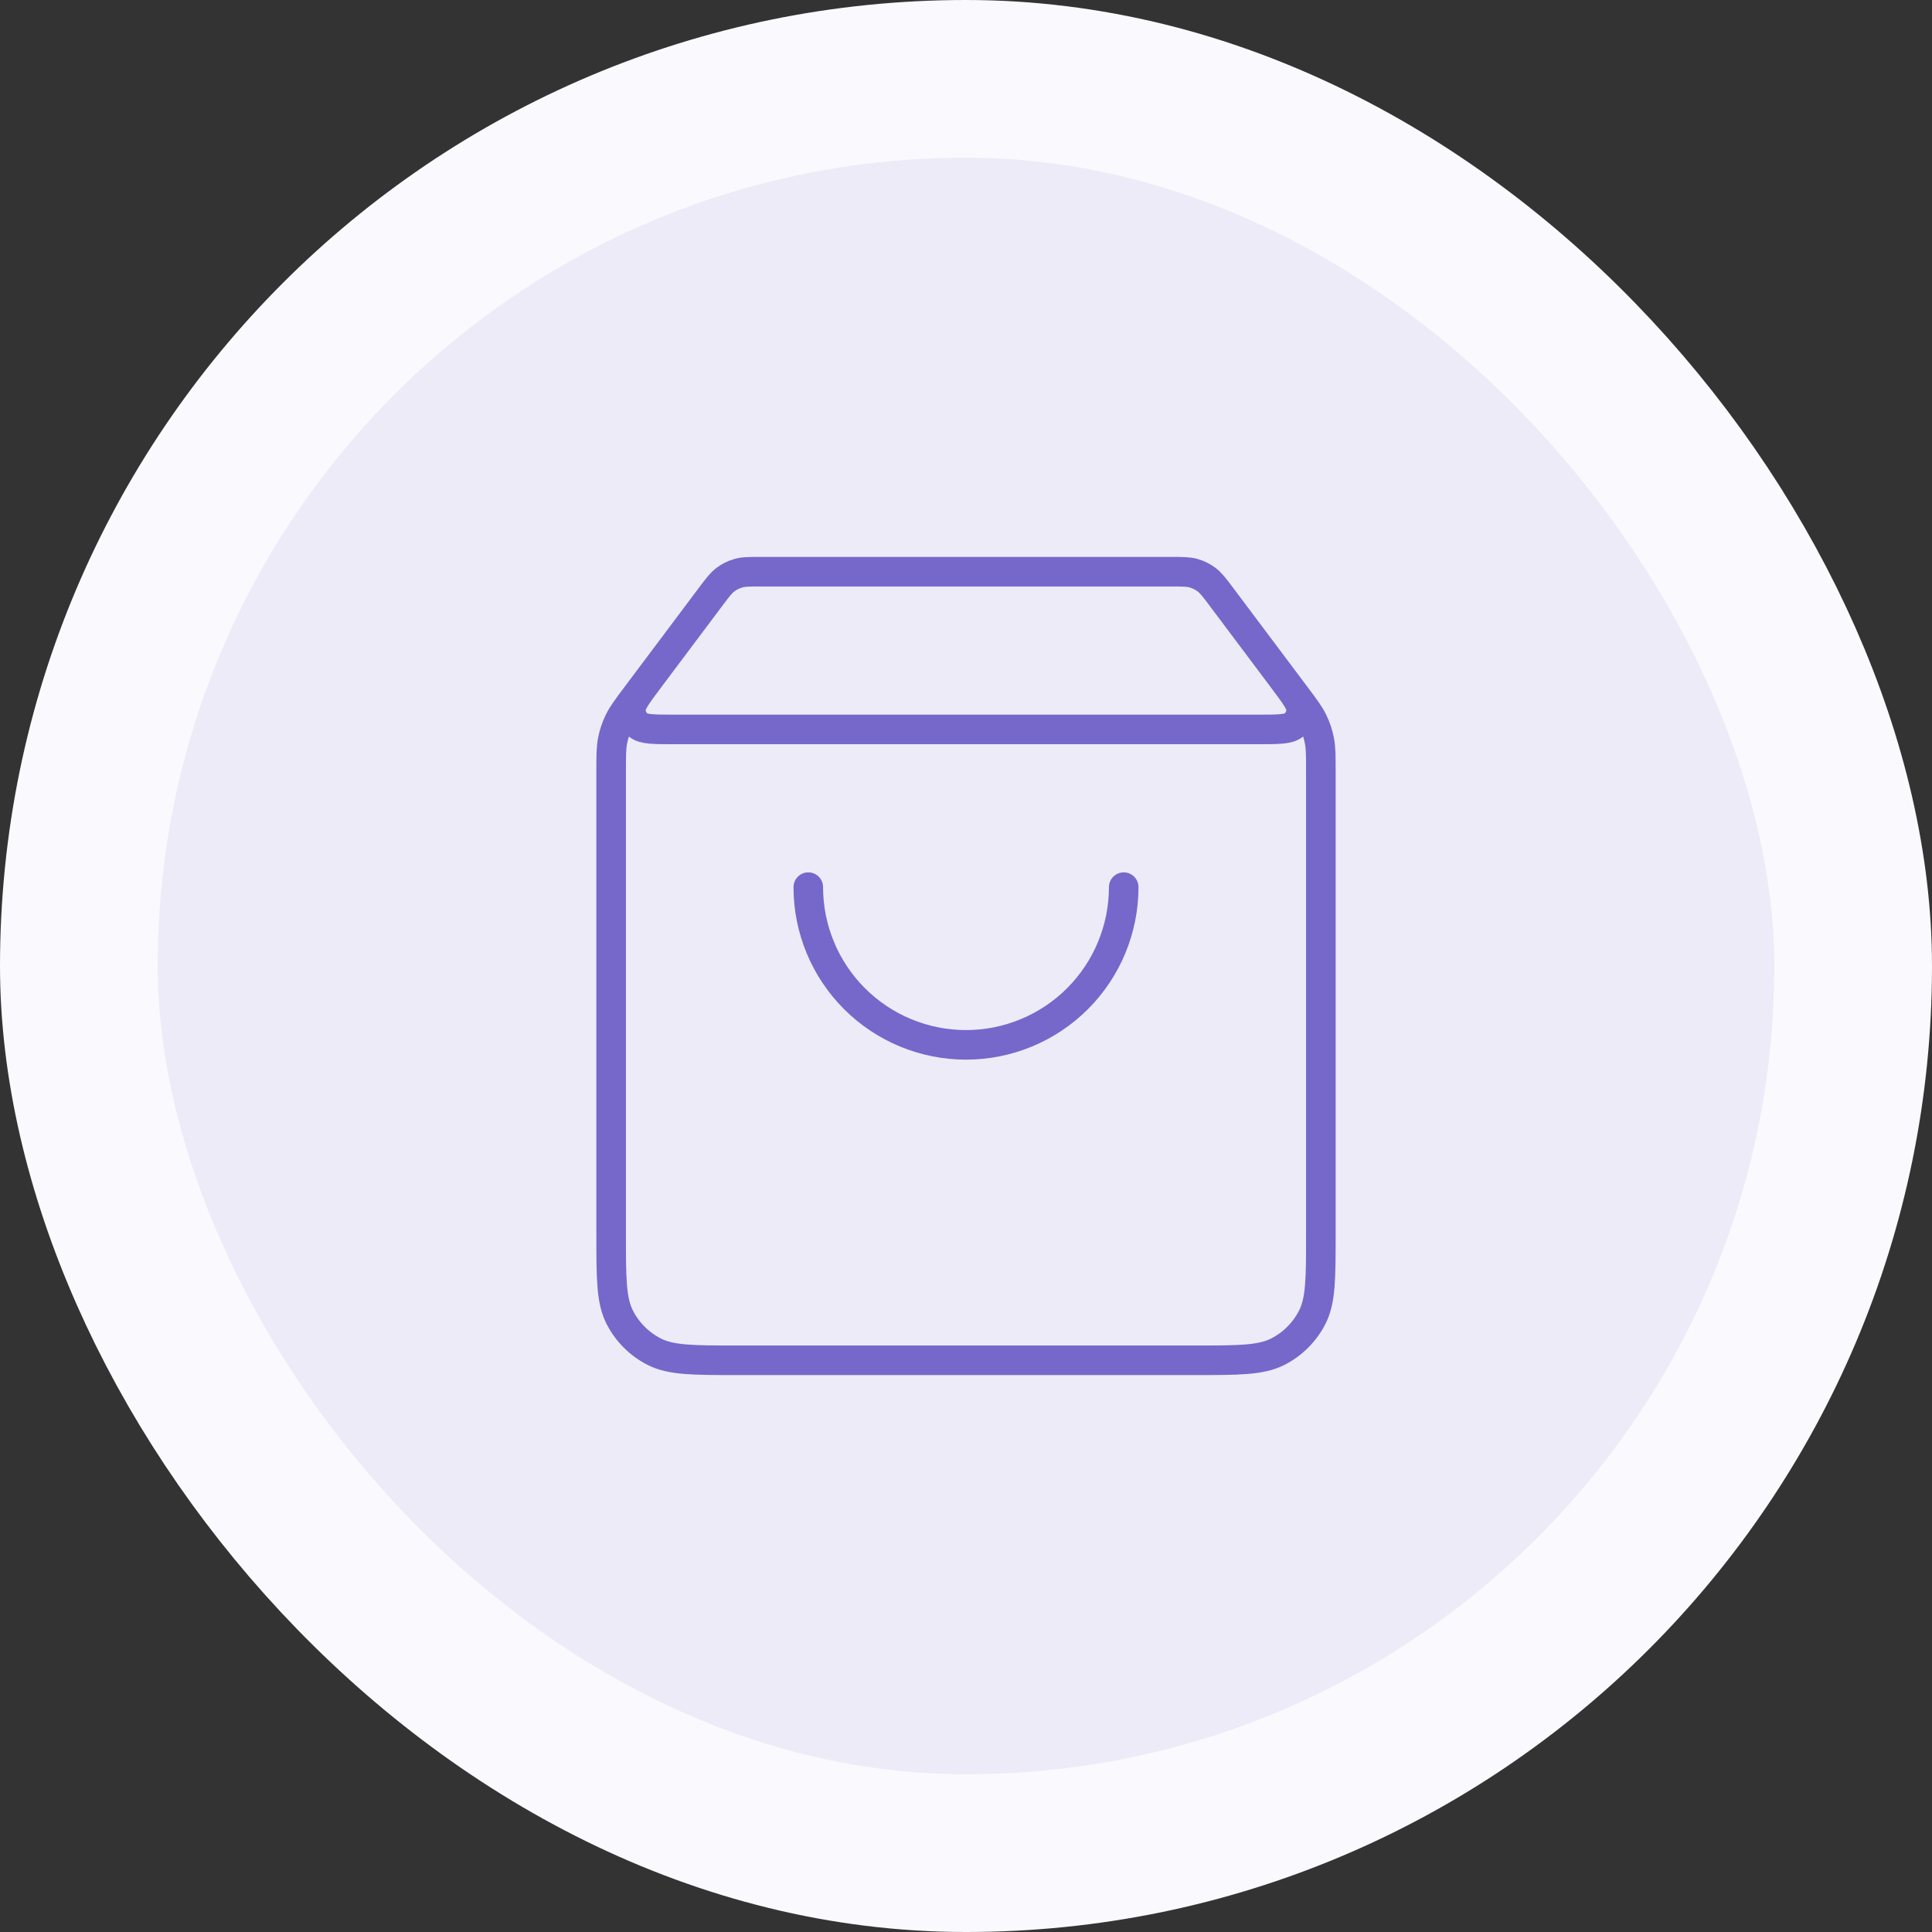 <svg width="98" height="98" viewBox="0 0 98 98" fill="none" xmlns="http://www.w3.org/2000/svg">
<rect x="0" y="0" width="98" height="98" fill="#333333" stroke="none"/>
<rect x="4" y="4" width="90" height="90" rx="45" fill="#EDEBF8"/>
<rect x="4" y="4" width="90" height="90" rx="45" stroke="#FAF9FD" stroke-width="8"/>
<path d="M36.04 30.28L32.92 34.44C32.302 35.264 31.993 35.676 32 36.021C32.007 36.321 32.147 36.602 32.383 36.787C32.655 37 33.17 37 34.2 37H63.8C64.83 37 65.345 37 65.617 36.787C65.853 36.602 65.993 36.321 66 36.021C66.007 35.676 65.698 35.264 65.08 34.44L61.96 30.28M36.04 30.28C36.392 29.811 36.568 29.576 36.791 29.407C36.989 29.257 37.212 29.145 37.451 29.077C37.72 29 38.013 29 38.6 29H59.4C59.987 29 60.28 29 60.549 29.077C60.788 29.145 61.011 29.257 61.209 29.407C61.432 29.576 61.608 29.811 61.96 30.28M36.04 30.28L32.28 35.293C31.805 35.927 31.568 36.243 31.399 36.592C31.249 36.901 31.14 37.229 31.074 37.566C31 37.946 31 38.342 31 39.133L31 62.6C31 64.84 31 65.96 31.436 66.816C31.82 67.569 32.431 68.18 33.184 68.564C34.04 69 35.16 69 37.4 69L60.6 69C62.84 69 63.96 69 64.816 68.564C65.569 68.18 66.18 67.569 66.564 66.816C67 65.96 67 64.84 67 62.6V39.133C67 38.342 67 37.946 66.926 37.566C66.86 37.229 66.751 36.901 66.601 36.592C66.432 36.243 66.195 35.927 65.72 35.293L61.96 30.28M57 45C57 47.122 56.157 49.157 54.657 50.657C53.157 52.157 51.122 53 49 53C46.878 53 44.843 52.157 43.343 50.657C41.843 49.157 41 47.122 41 45" stroke="#7568CA" stroke-width="1.5" stroke-linecap="round" stroke-linejoin="round"/>
</svg>
